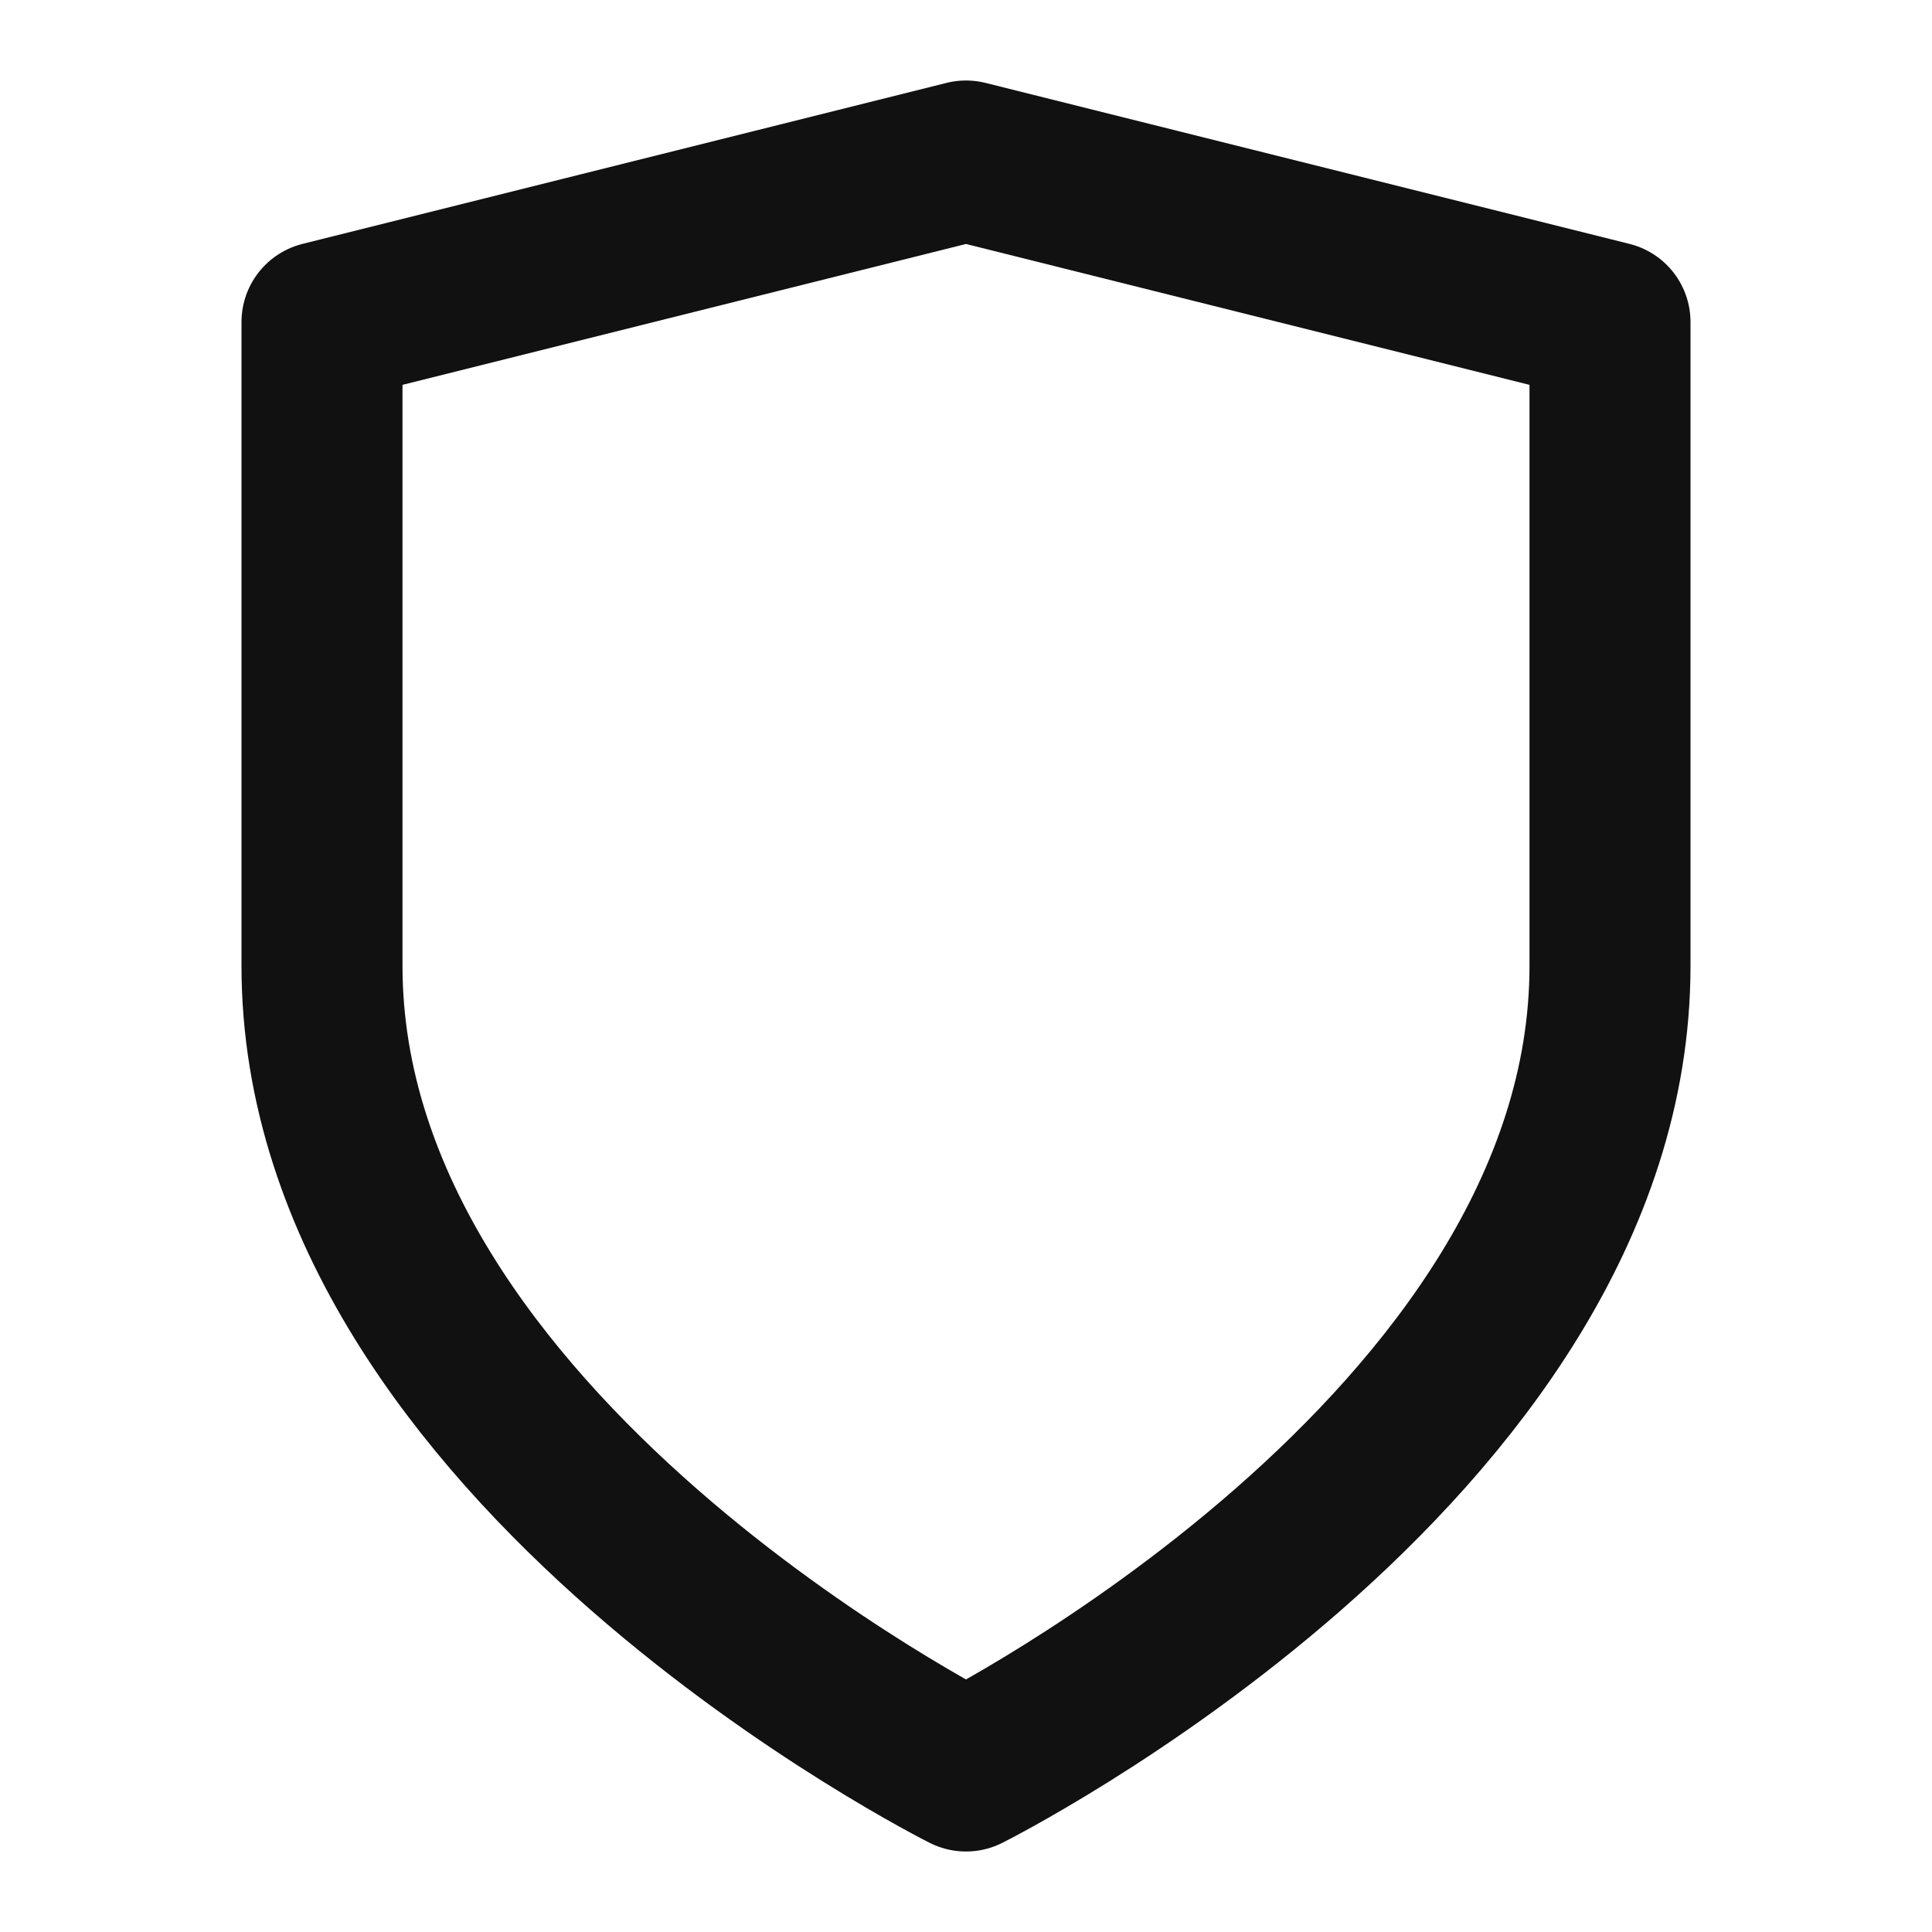 <?xml version="1.0" encoding="UTF-8"?>
<svg xmlns="http://www.w3.org/2000/svg" width="24" height="24" viewBox="0 0 24 24" fill="none">
  <path fill-rule="evenodd" clip-rule="evenodd" d="M12 22C12 22 20 18 20 12V4L12 2L4 4V12C4 18 12 22 12 22Z" stroke="#111111" stroke-width="2" stroke-linecap="round" stroke-linejoin="round"></path>
</svg>
